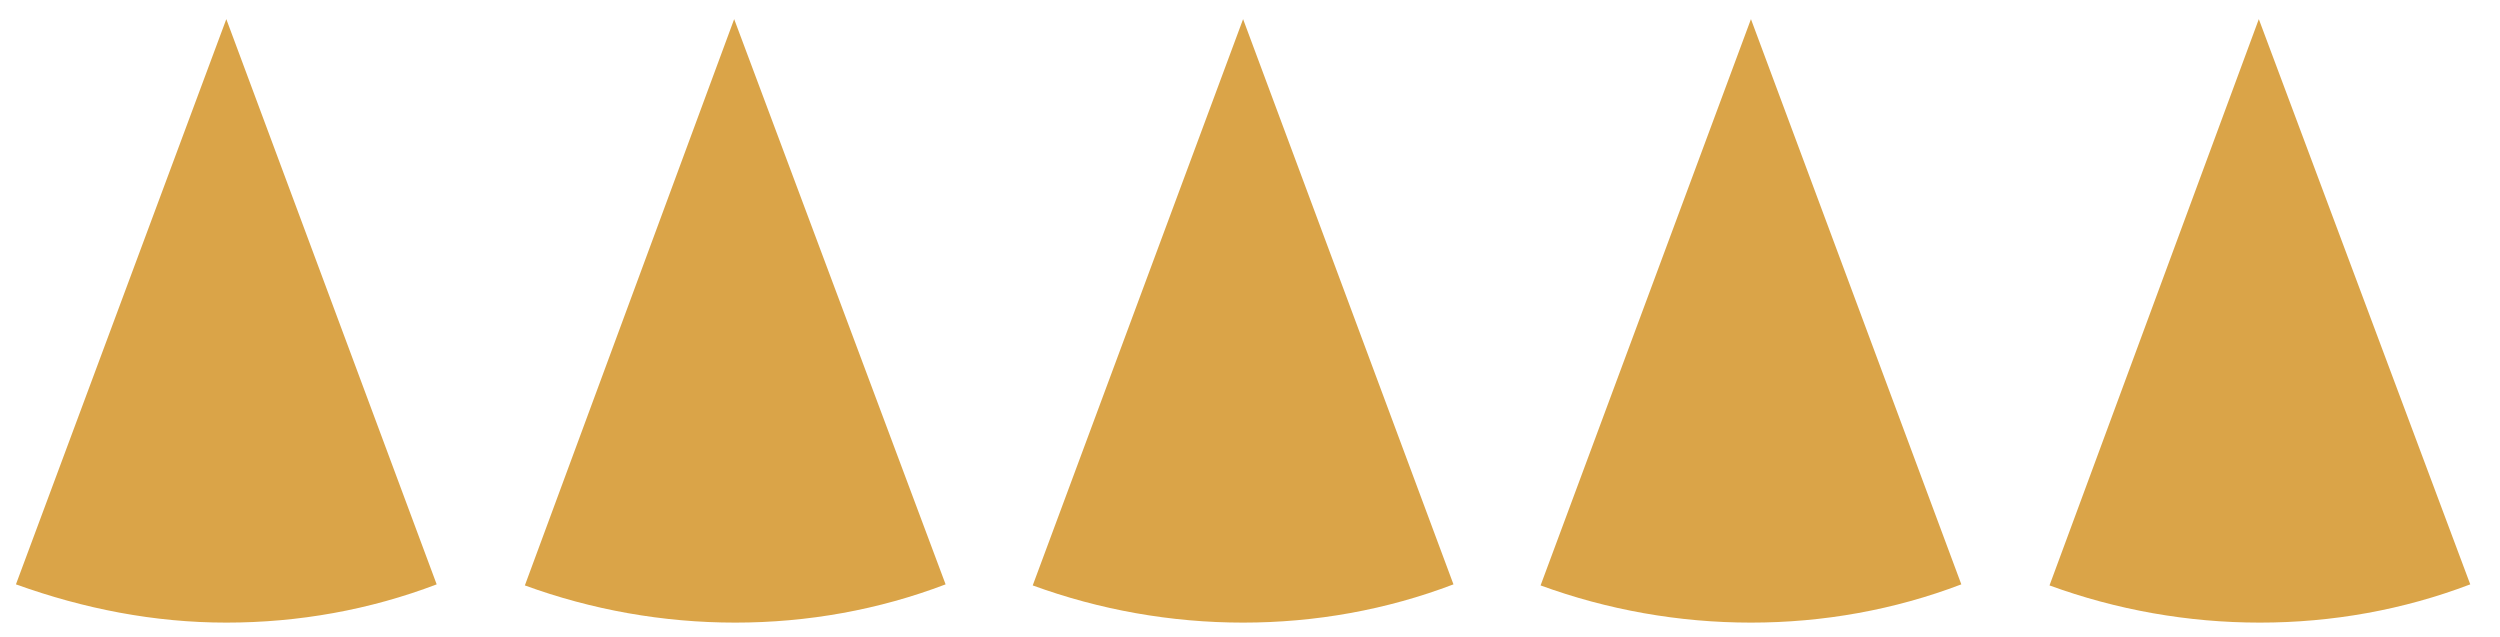 <?xml version="1.0" encoding="utf-8"?>
<!-- Generator: Adobe Illustrator 22.1.0, SVG Export Plug-In . SVG Version: 6.00 Build 0)  -->
<svg version="1.1" id="Layer_1" xmlns="http://www.w3.org/2000/svg" xmlns:xlink="http://www.w3.org/1999/xlink" x="0px" y="0px"
	 viewBox="0 0 235.3 60" style="enable-background:new 0 0 235.3 60;" xml:space="preserve">
<style type="text/css">
	.st0{fill:#DAA448;}
</style>
<path class="st0" d="M21.3,1.8L41.1,55c-6.3,2.4-13,3.6-19.8,3.6S7.9,57.3,1.5,55L21.3,1.8z"/>
<path class="st0" d="M69.1,1.8L89,55c-6.3,2.4-13,3.6-19.8,3.6c-6.8,0-13.5-1.2-19.8-3.5L69.1,1.8z"/>
<g>
	<path class="st0" d="M117,1.8L136.8,55c-6.3,2.4-13,3.6-19.8,3.6c-6.8,0-13.5-1.2-19.8-3.5L117,1.8z"/>
</g>
<g>
	<path class="st0" d="M164.8,1.8L184.6,55c-6.3,2.4-13,3.6-19.8,3.6s-13.5-1.2-19.8-3.5L164.8,1.8z"/>
</g>
<g>
	<path class="st0" d="M212.6,1.8L232.5,55c-6.3,2.4-13,3.6-19.8,3.6s-13.5-1.2-19.8-3.5L212.6,1.8z"/>
</g>
</svg>
